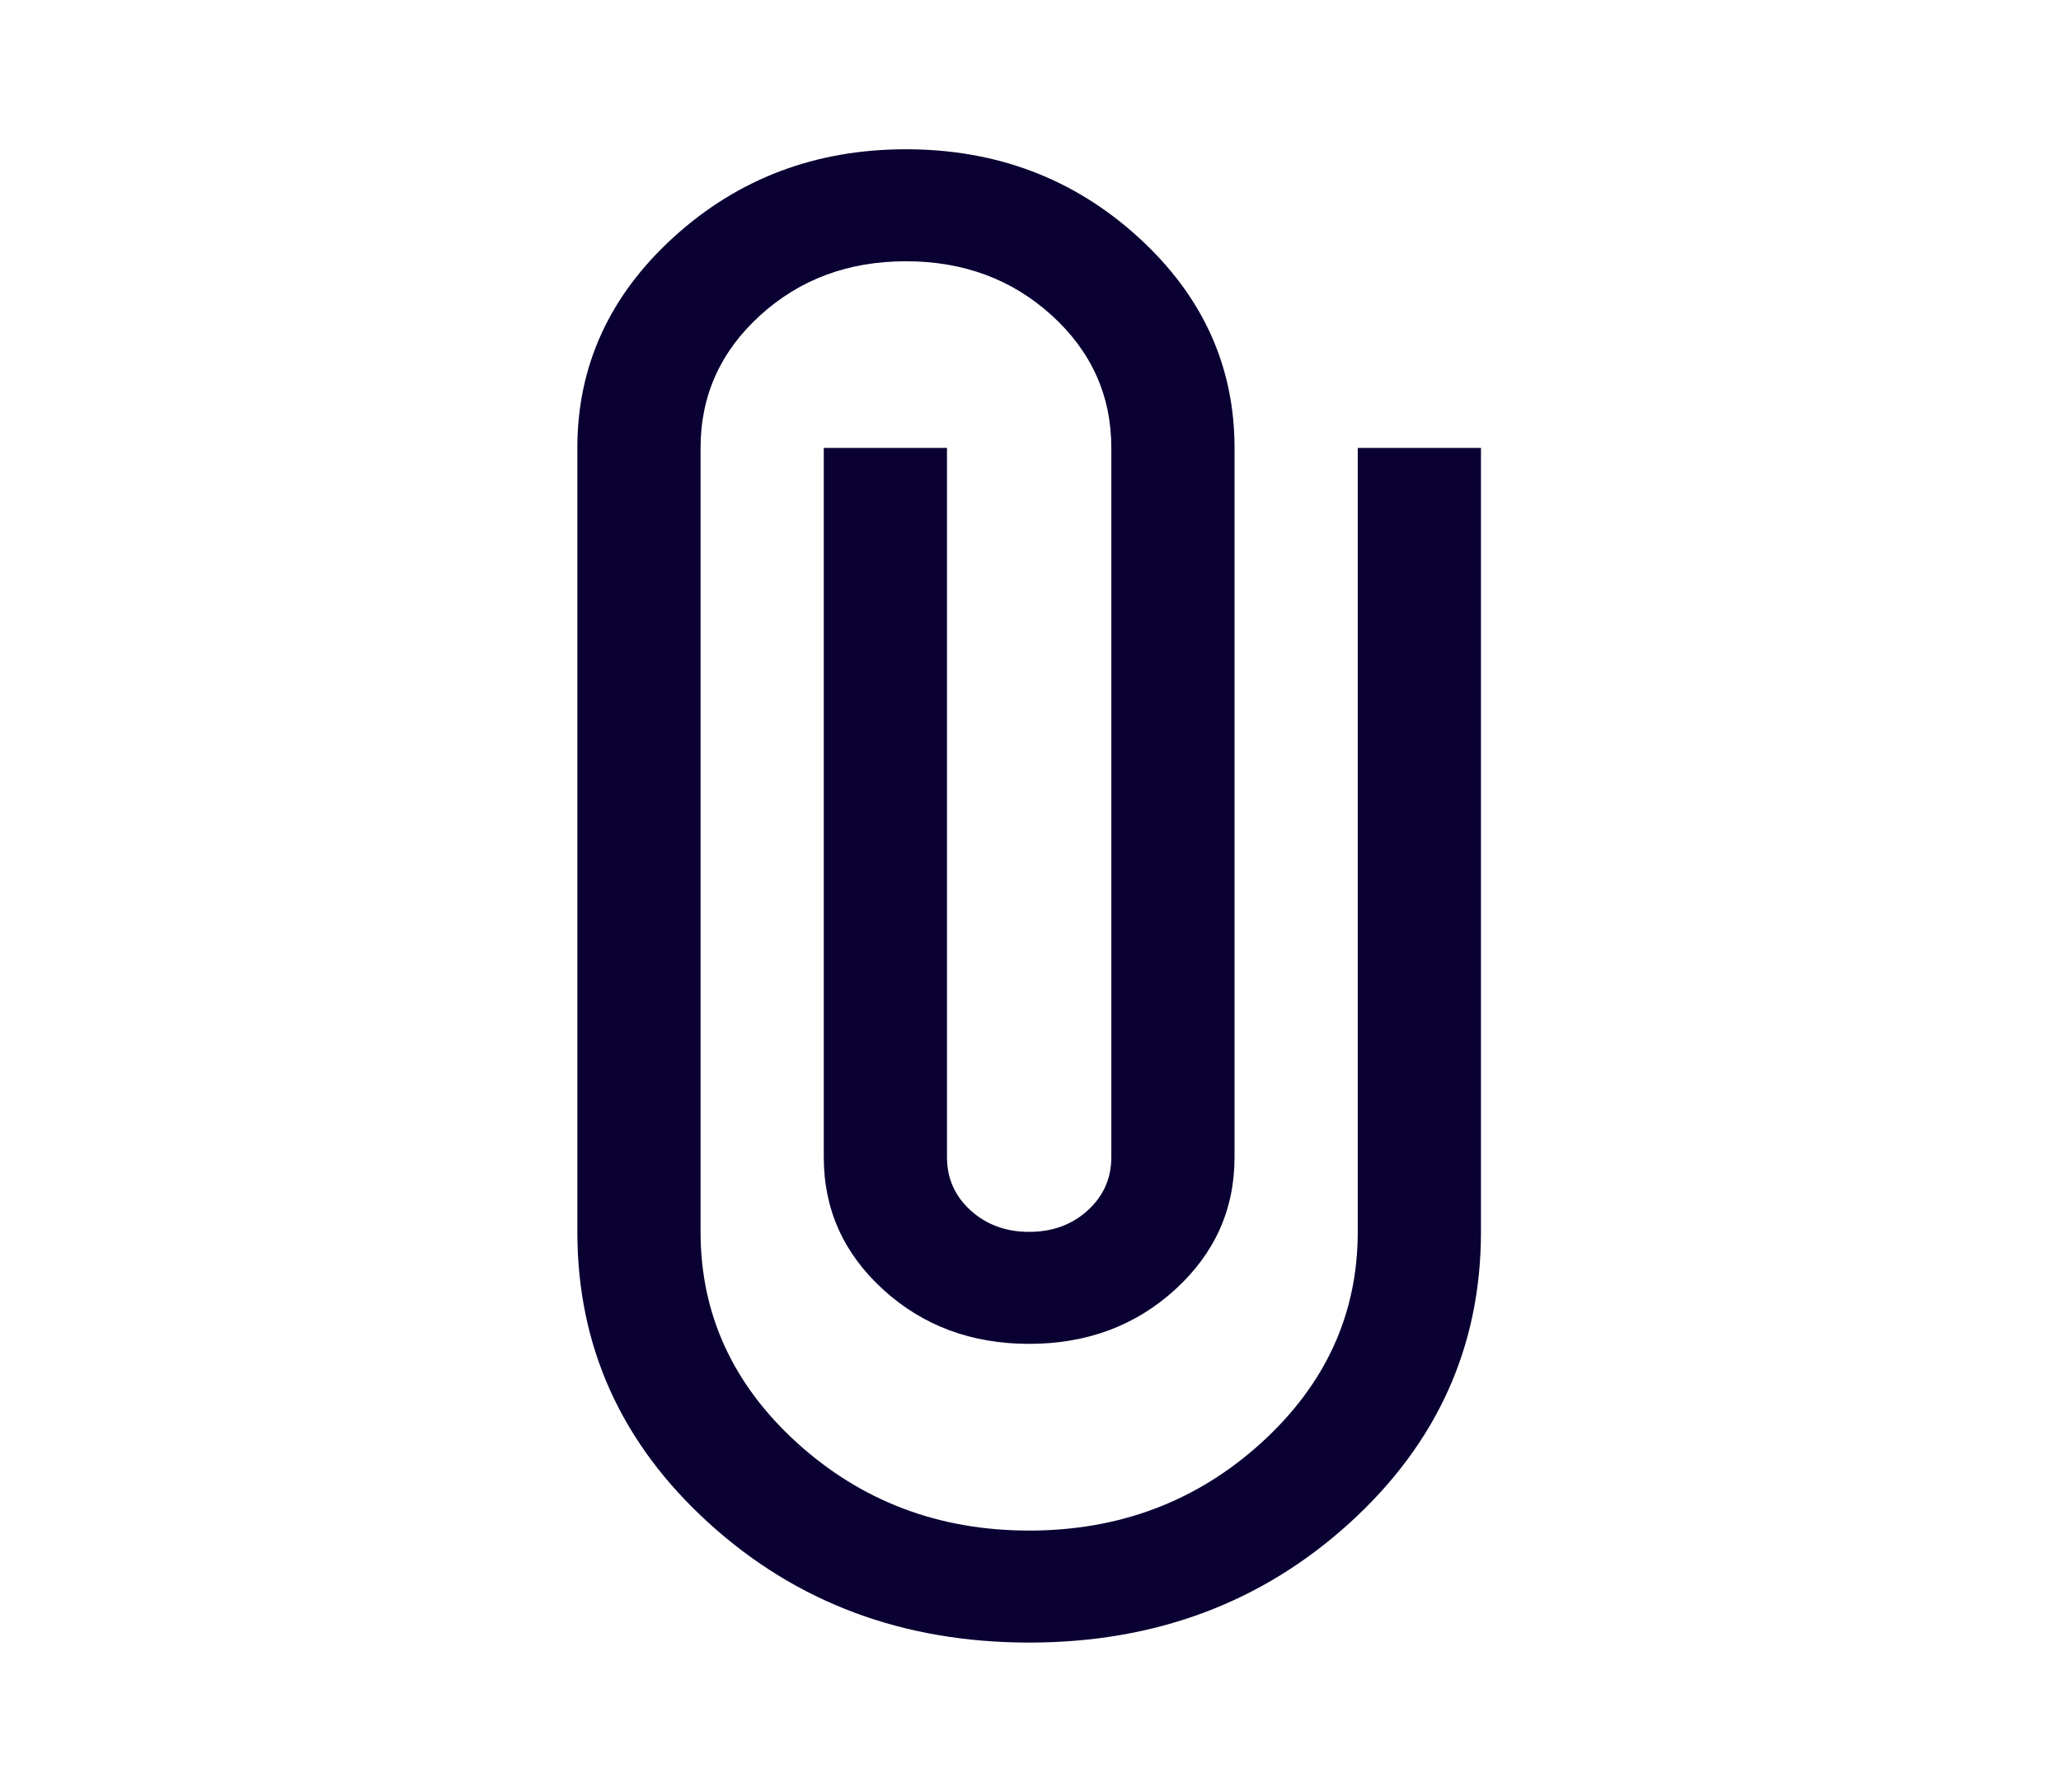 <svg width="23" height="20" viewBox="0 0 23 20" fill="none" xmlns="http://www.w3.org/2000/svg">
<mask id="mask0_40000585_17188" style="mask-type:alpha" maskUnits="userSpaceOnUse" x="0" y="0" width="23" height="20">
<rect x="0.943" width="22" height="20" fill="#D9D9D9"/>
</mask>
<g mask="url(#mask0_40000585_17188)">
<path d="M11.485 18.333C10.079 18.333 8.888 17.888 7.91 16.999C6.932 16.11 6.443 15.027 6.443 13.749V4.999C6.443 4.083 6.802 3.298 7.52 2.645C8.239 1.992 9.102 1.666 10.11 1.666C11.118 1.666 11.982 1.992 12.7 2.645C13.418 3.298 13.777 4.083 13.777 4.999V12.916C13.777 13.499 13.555 13.992 13.112 14.395C12.669 14.798 12.127 14.999 11.485 14.999C10.843 14.999 10.301 14.798 9.858 14.395C9.415 13.992 9.193 13.499 9.193 12.916V4.999H10.568V12.916C10.568 13.152 10.656 13.35 10.832 13.51C11.008 13.669 11.225 13.749 11.485 13.749C11.745 13.749 11.963 13.669 12.138 13.51C12.314 13.35 12.402 13.152 12.402 12.916V4.999C12.402 4.416 12.18 3.923 11.737 3.52C11.294 3.117 10.752 2.916 10.11 2.916C9.468 2.916 8.926 3.117 8.483 3.52C8.04 3.923 7.818 4.416 7.818 4.999V13.749C7.818 14.666 8.177 15.451 8.895 16.104C9.614 16.756 10.477 17.083 11.485 17.083C12.493 17.083 13.357 16.756 14.075 16.104C14.793 15.451 15.152 14.666 15.152 13.749V4.999H16.527V13.749C16.527 15.027 16.038 16.11 15.06 16.999C14.082 17.888 12.891 18.333 11.485 18.333Z" fill="#0A0032"/>
</g>
</svg>

